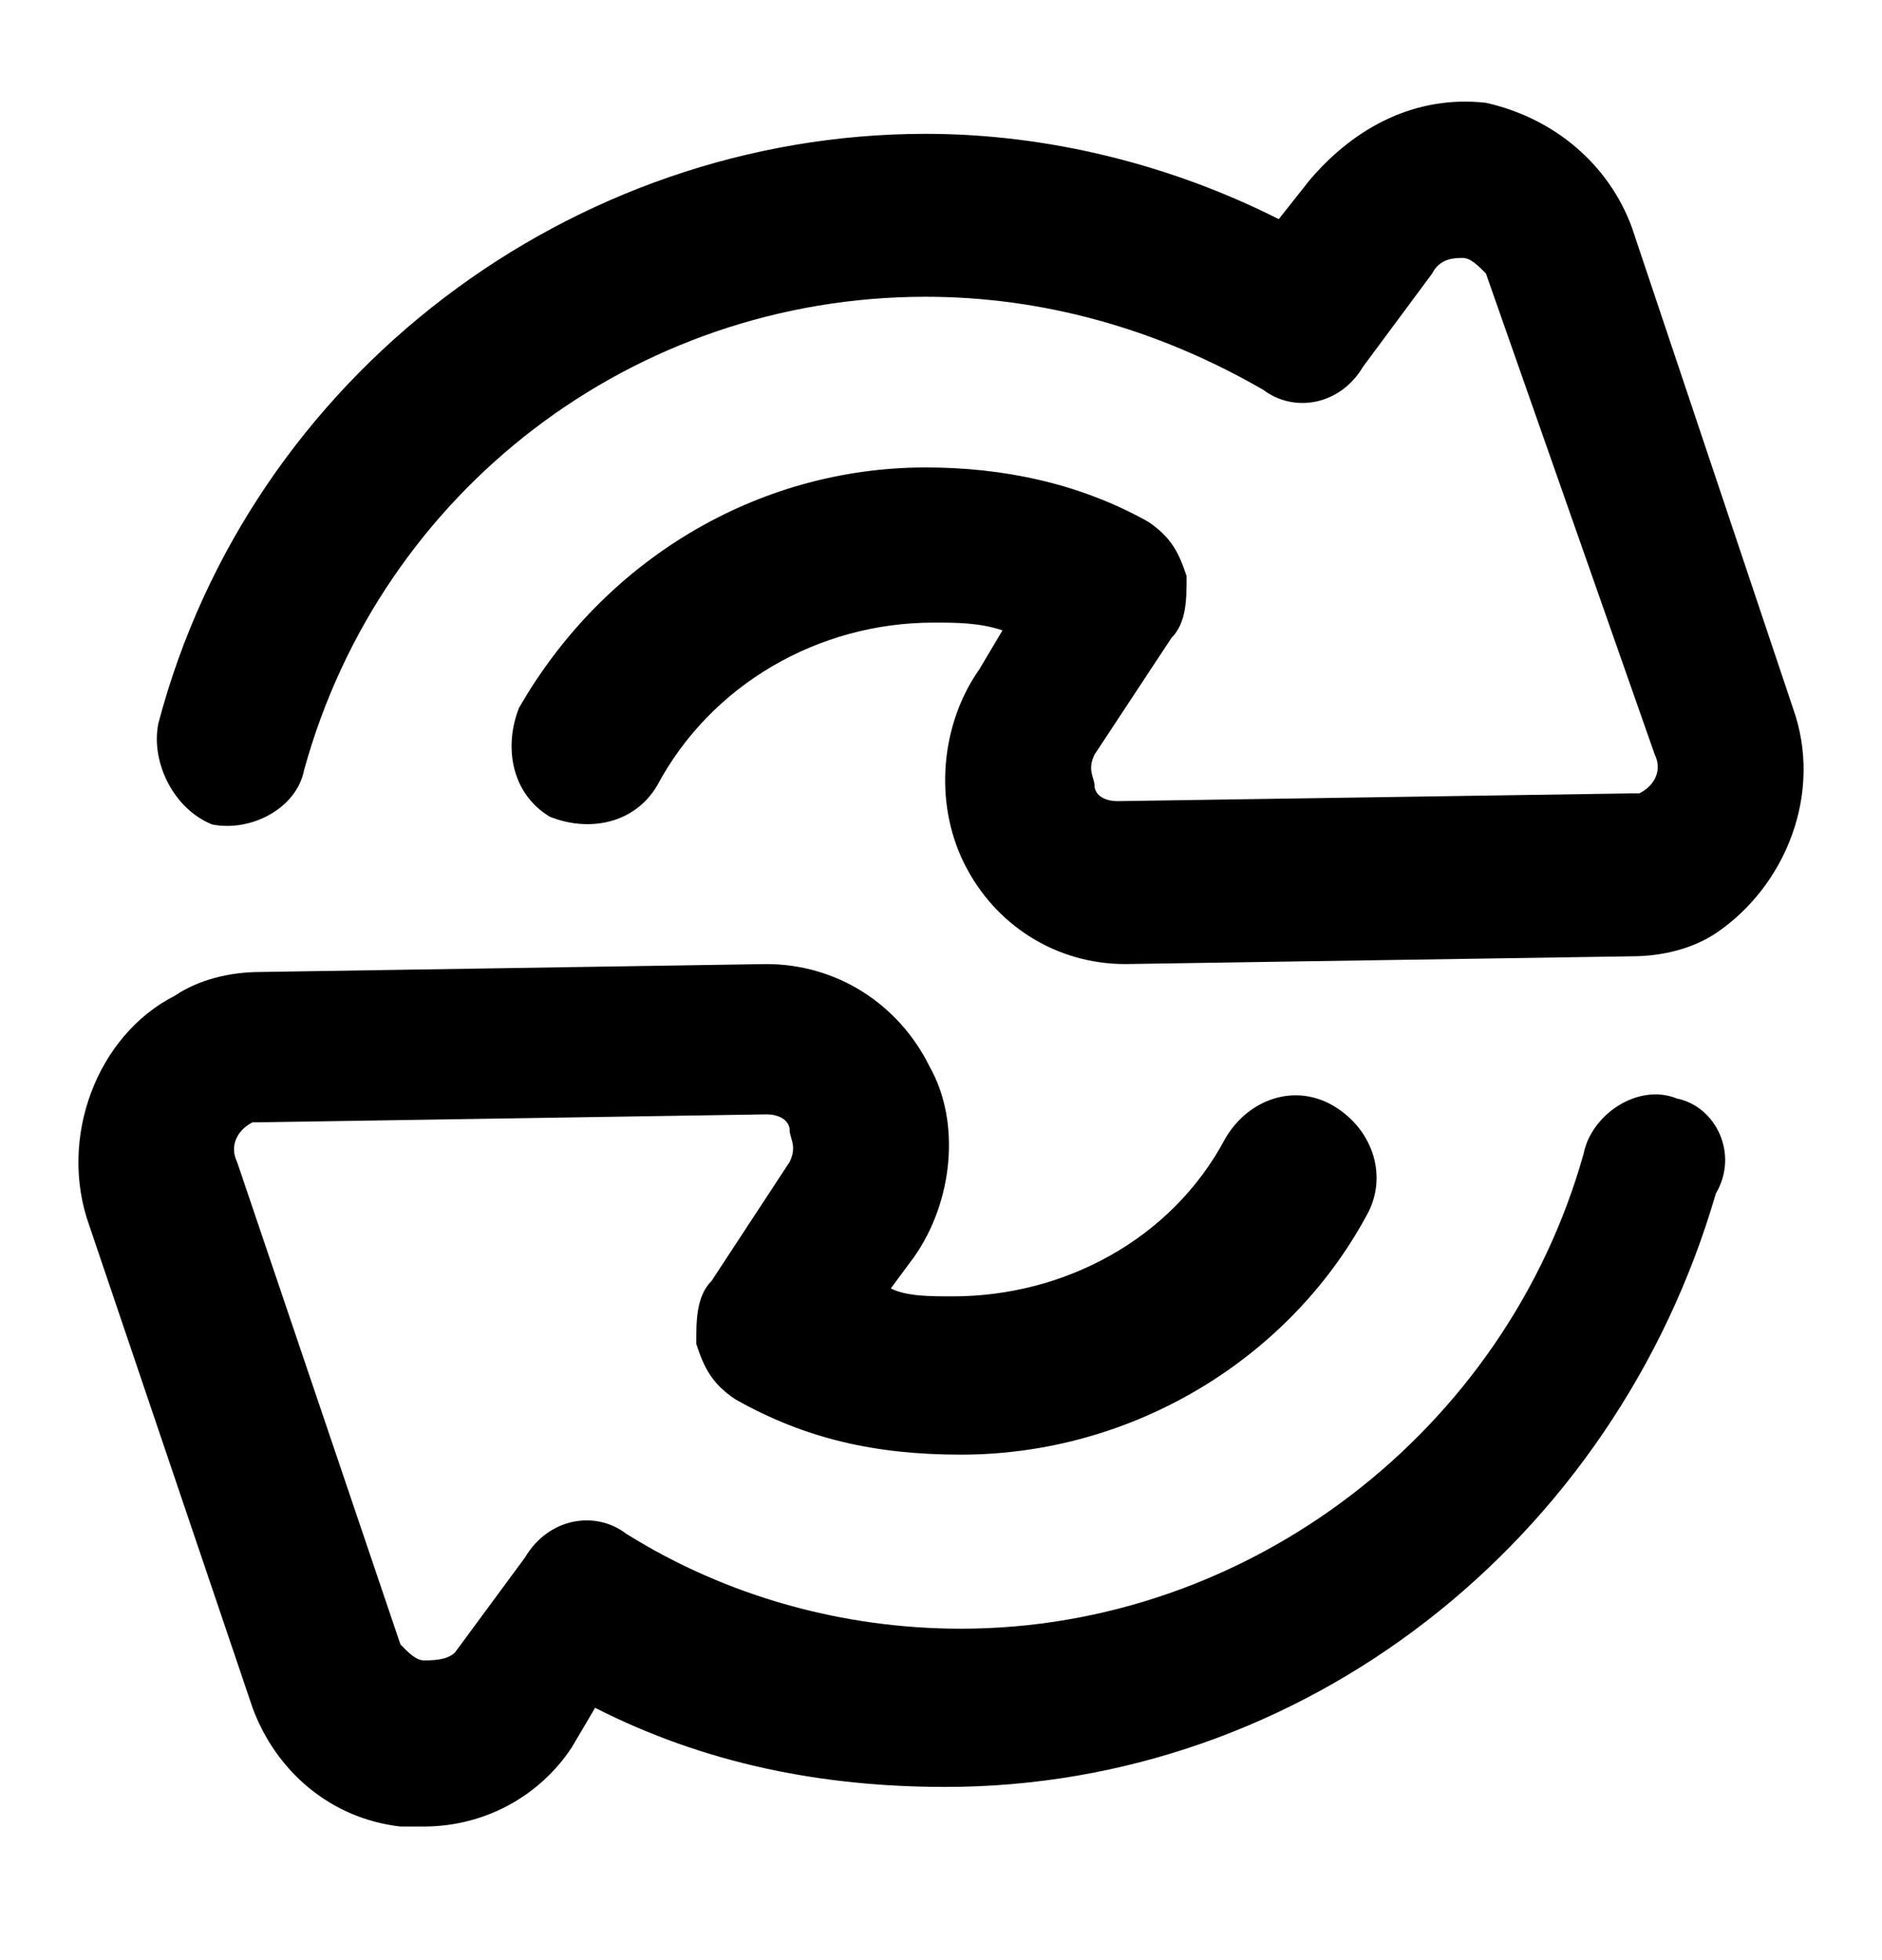 <?xml version="1.0" encoding="UTF-8"?> <svg xmlns="http://www.w3.org/2000/svg" width="24" height="25" viewBox="0 0 24 25" fill="none"> <path d="M22.864 9.03L20.808 2.894C20.515 2.103 19.83 1.509 18.949 1.311C18.068 1.212 17.285 1.608 16.698 2.301L16.307 2.795C14.937 2.103 13.371 1.707 11.805 1.707C7.303 1.707 3.193 4.775 2.019 9.228C1.921 9.723 2.214 10.317 2.704 10.515C3.193 10.614 3.78 10.317 3.878 9.822C4.857 6.259 8.086 3.785 11.805 3.785C13.273 3.785 14.741 4.181 16.111 4.973C16.503 5.269 17.09 5.171 17.383 4.676L18.264 3.488C18.362 3.29 18.558 3.29 18.655 3.29C18.753 3.29 18.851 3.389 18.949 3.488L21.102 9.624C21.2 9.822 21.102 10.02 20.906 10.119H20.808L14.252 10.218C14.056 10.218 13.958 10.119 13.958 10.02C13.958 9.921 13.86 9.822 13.958 9.624L14.937 8.139C15.132 7.941 15.132 7.645 15.132 7.348C15.034 7.051 14.937 6.853 14.643 6.655C13.762 6.16 12.784 5.962 11.805 5.962C9.652 5.962 7.695 7.15 6.618 9.03C6.423 9.525 6.52 10.119 7.01 10.416C7.499 10.614 8.086 10.515 8.38 10.02C9.065 8.733 10.435 7.941 11.903 7.941C12.197 7.941 12.49 7.941 12.784 8.04L12.49 8.535C12.001 9.228 11.903 10.218 12.294 11.009C12.686 11.801 13.469 12.296 14.35 12.296L20.808 12.197C21.2 12.197 21.591 12.098 21.885 11.9C22.766 11.306 23.255 10.119 22.864 9.03Z" fill="black"></path> <path d="M21.385 14.011C20.889 13.81 20.293 14.213 20.194 14.718C19.201 18.25 15.926 20.773 12.254 20.773C10.765 20.773 9.276 20.369 7.986 19.562C7.589 19.259 6.993 19.36 6.695 19.865L5.802 21.076C5.703 21.177 5.504 21.177 5.405 21.177C5.306 21.177 5.206 21.076 5.107 20.975L3.023 14.819C2.924 14.617 3.023 14.415 3.221 14.314H3.321L9.772 14.213C9.971 14.213 10.07 14.314 10.07 14.415C10.07 14.516 10.169 14.617 10.07 14.819L9.077 16.333C8.879 16.534 8.879 16.837 8.879 17.14C8.978 17.443 9.077 17.645 9.375 17.846C10.268 18.351 11.162 18.553 12.254 18.553C14.437 18.553 16.422 17.342 17.415 15.525C17.712 15.021 17.514 14.415 17.018 14.112C16.521 13.81 15.926 14.011 15.628 14.516C14.933 15.828 13.544 16.534 12.154 16.534C11.857 16.534 11.559 16.534 11.36 16.433L11.658 16.03C12.154 15.323 12.254 14.314 11.857 13.608C11.46 12.8 10.665 12.296 9.772 12.296L3.321 12.397C2.924 12.397 2.527 12.498 2.229 12.7C1.236 13.204 0.74 14.516 1.137 15.626L3.221 21.782C3.519 22.59 4.214 23.195 5.107 23.296C5.206 23.296 5.306 23.296 5.405 23.296C6.199 23.296 6.894 22.892 7.291 22.287L7.589 21.782C8.978 22.489 10.467 22.791 12.055 22.791C16.621 22.791 20.591 19.663 21.881 15.223C22.179 14.718 21.881 14.112 21.385 14.011Z" fill="black"></path> </svg> 